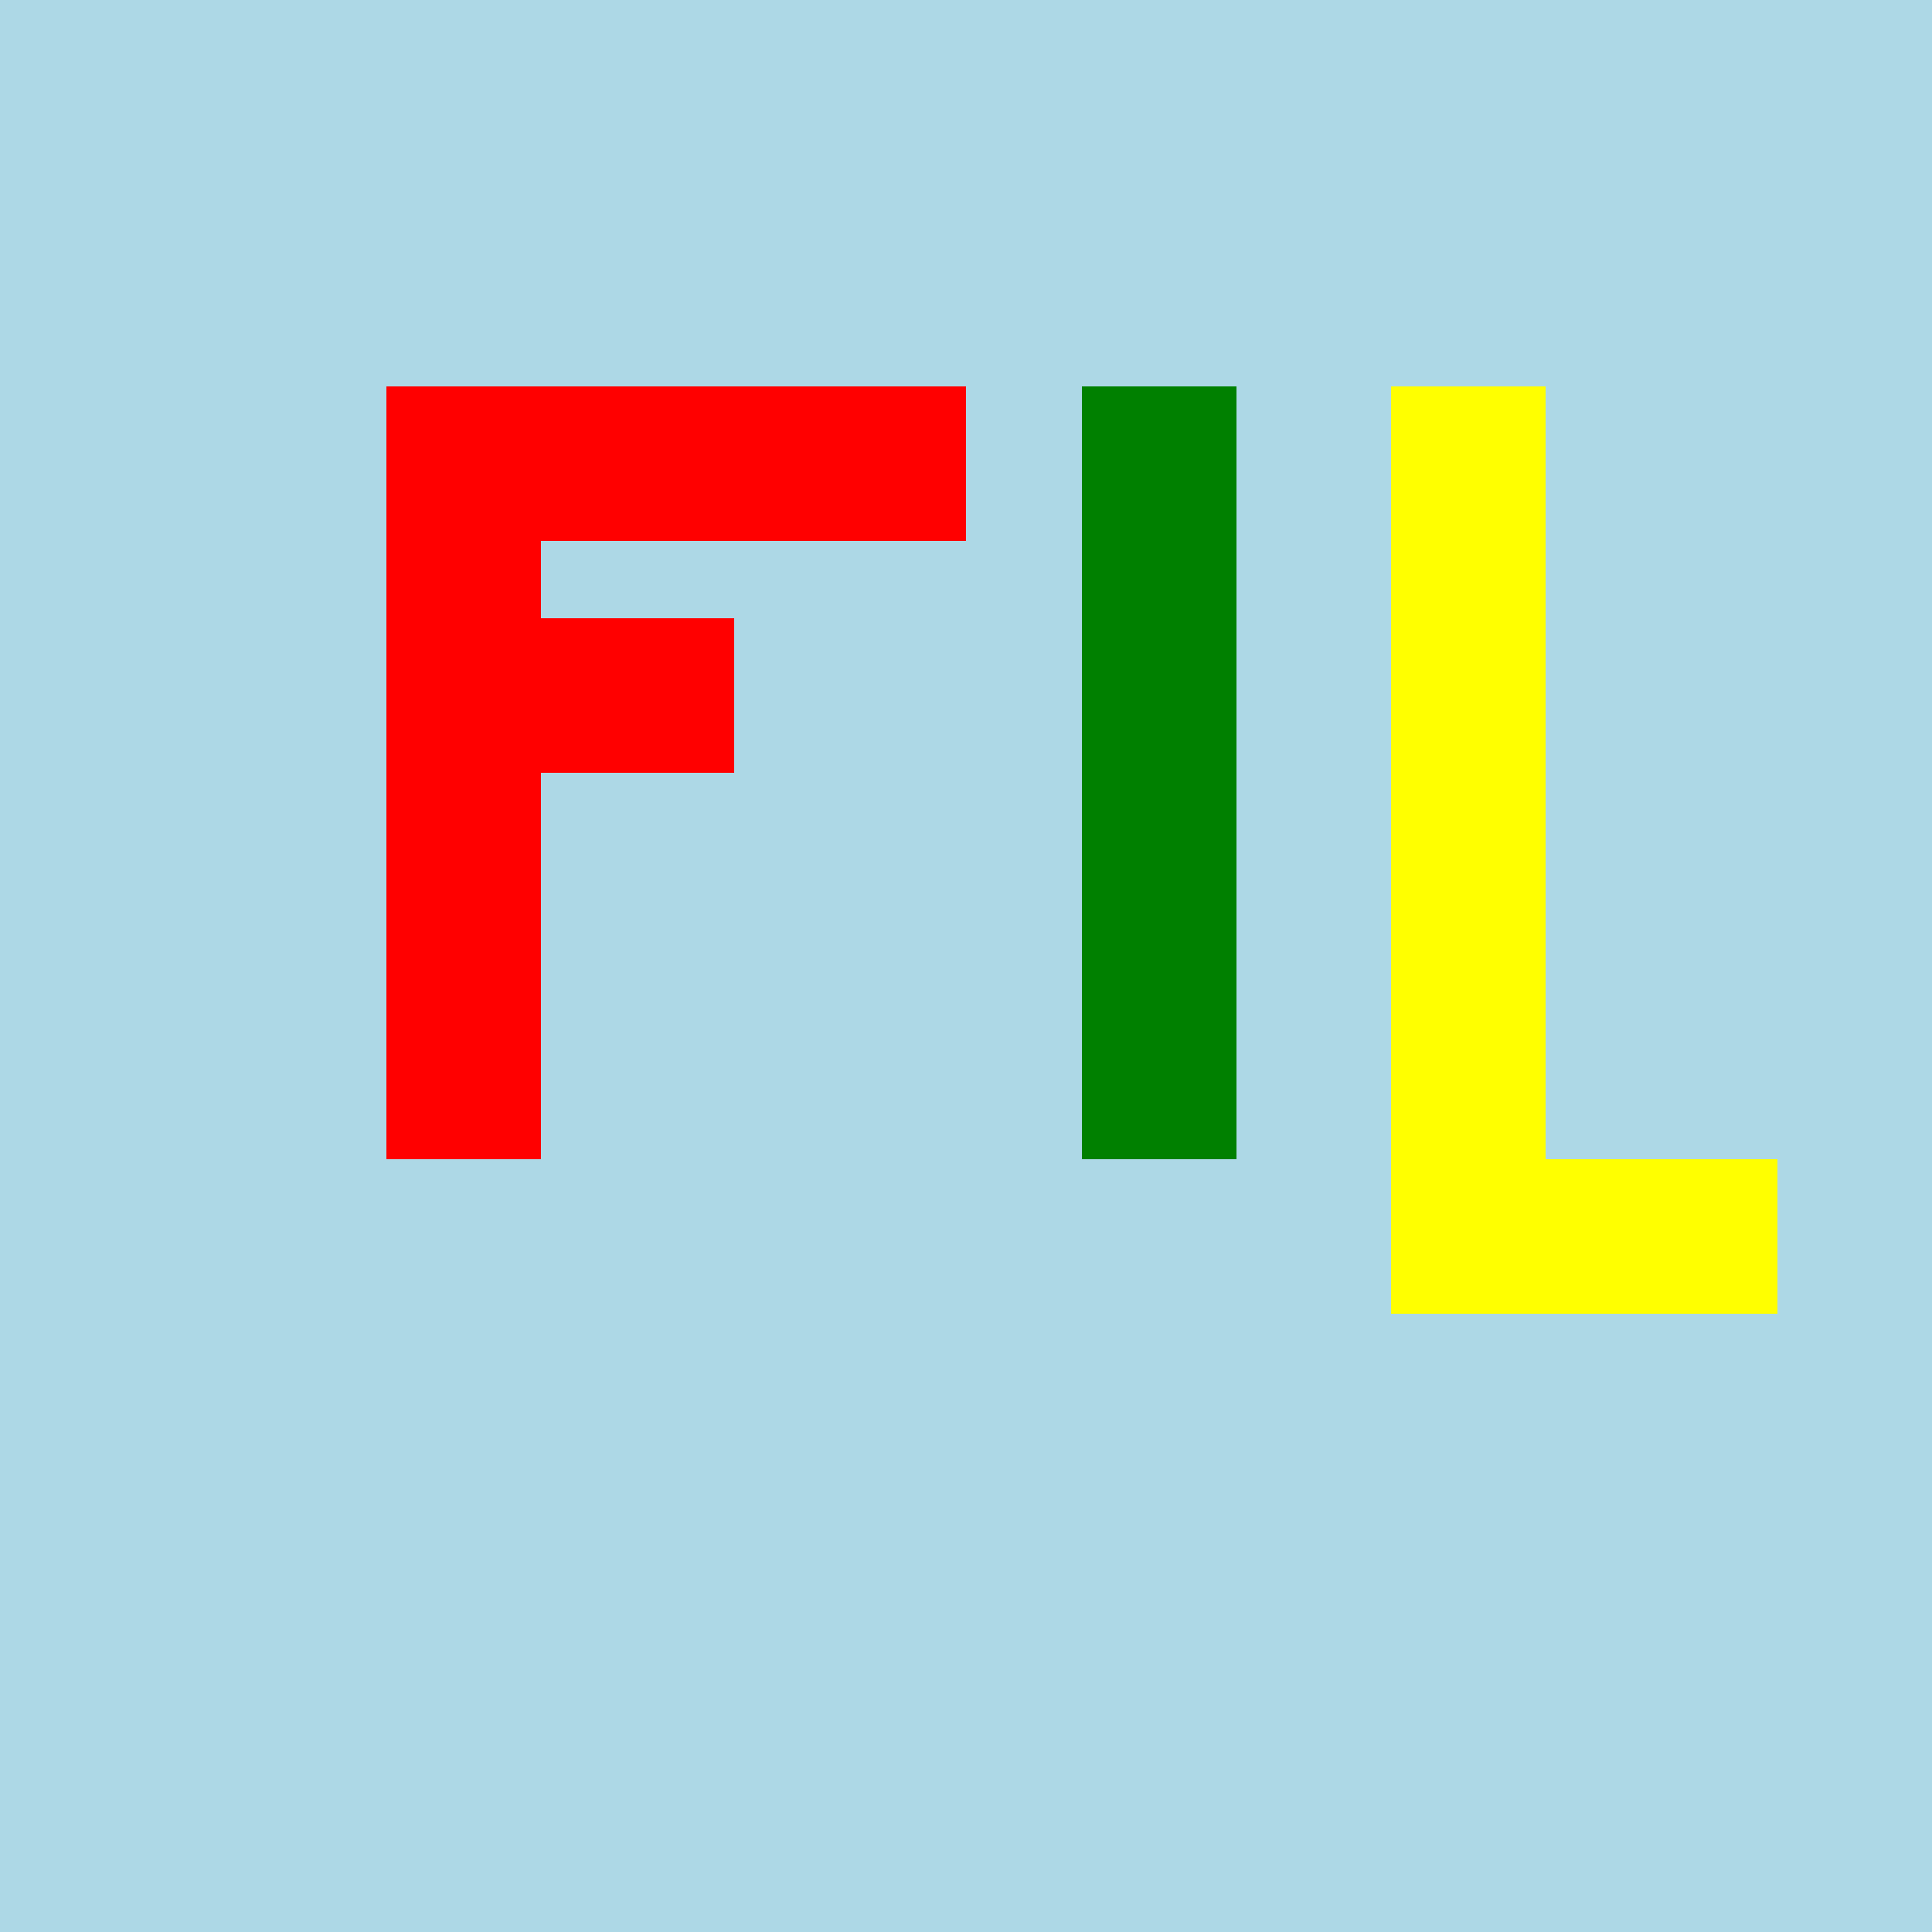 <!--

Generated by DrawGPT.
Free, open source, AI generated images in SVG, PNG, and HTML Canvas format.
https://drawgpt.ai

Created: 2024-02-18T11:08:51.067Z
Link: https://drawgpt.ai/prompt/164937/

-->
<svg xmlns="http://www.w3.org/2000/svg" xmlns:xlink="http://www.w3.org/1999/xlink" width="500" height="500"><defs/><g><rect fill="lightblue" stroke="none" x="0" y="0" width="512" height="512"/><rect fill="red" stroke="none" x="100" y="100" width="40" height="200"/><rect fill="red" stroke="none" x="100" y="100" width="150" height="40"/><rect fill="red" stroke="none" x="100" y="160" width="90" height="40"/><rect fill="green" stroke="none" x="280" y="100" width="40" height="200"/><rect fill="yellow" stroke="none" x="360" y="100" width="40" height="200"/><rect fill="yellow" stroke="none" x="360" y="300" width="100" height="40"/></g></svg>